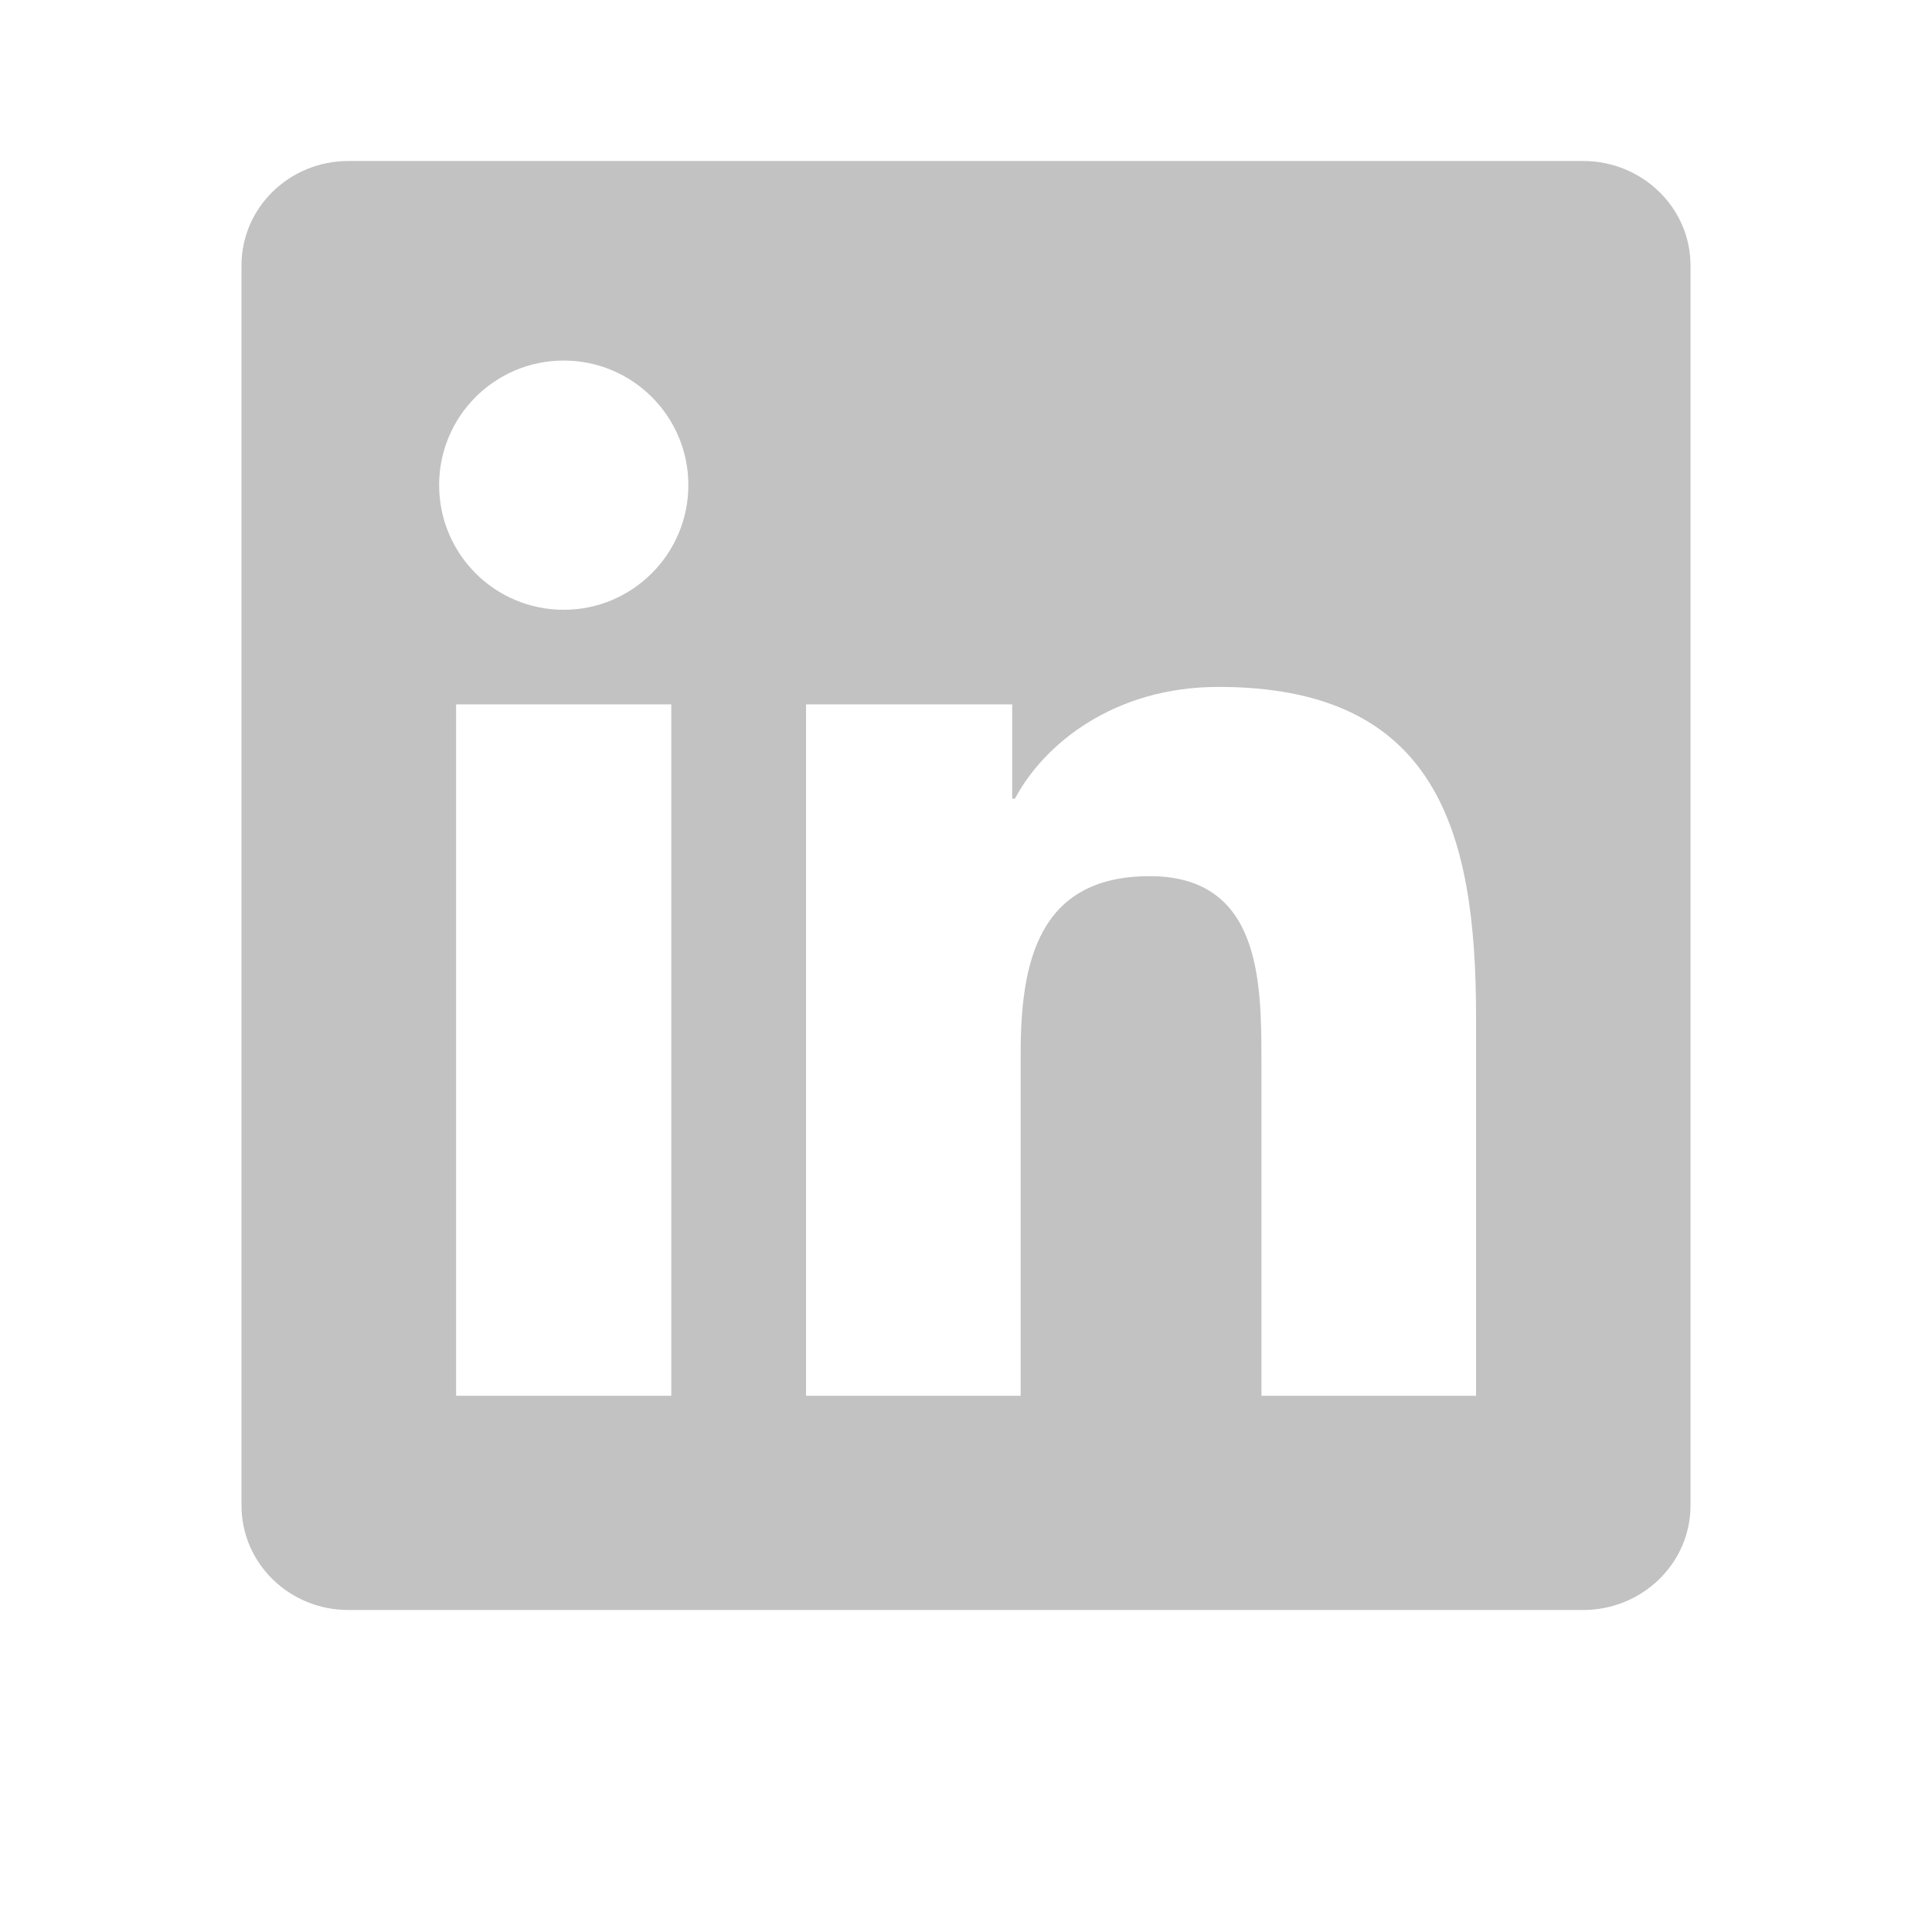 <svg width="24" height="24" viewBox="0 0 24 24" fill="none" xmlns="http://www.w3.org/2000/svg">
<path d="M18.335 17.339H15.67V13.162C15.67 12.166 15.649 10.884 14.281 10.884C12.891 10.884 12.679 11.968 12.679 13.089V17.339H10.013V8.75H12.574V9.921H12.608C12.966 9.246 13.836 8.533 15.136 8.533C17.837 8.533 18.336 10.311 18.336 12.624V17.339H18.335ZM7.003 7.575C6.145 7.575 5.455 6.88 5.455 6.026C5.455 5.173 6.146 4.479 7.003 4.479C7.858 4.479 8.551 5.173 8.551 6.026C8.551 6.88 7.857 7.575 7.003 7.575ZM8.339 17.339H5.666V8.75H8.339V17.339ZM19.669 2H4.328C3.594 2 3 2.58 3 3.297V18.703C3 19.42 3.594 20 4.328 20H19.666C20.4 20 21 19.42 21 18.703V3.297C21 2.58 20.4 2 19.666 2H19.669Z" fill="#C2C2C2"/>
</svg>
